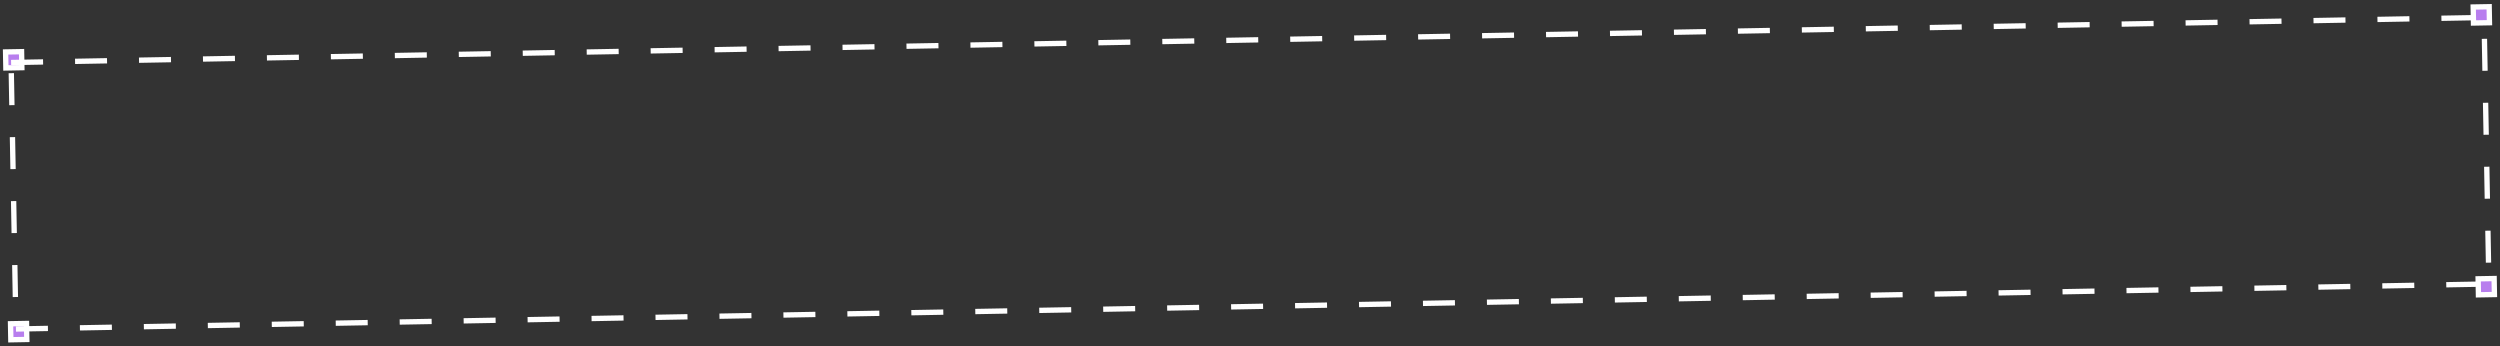 <?xml version="1.0" encoding="UTF-8"?> <svg xmlns="http://www.w3.org/2000/svg" width="469" height="65" viewBox="0 0 469 65" fill="none"><rect x="0" y="0" width="469" height="65" fill="#333333" stroke="none"/> <rect x="1.047" y="9.747" width="3" height="3" transform="rotate(-1.043 1.047 9.747)" fill="#B87EEE" stroke="white"></rect> <rect x="463.97" y="1.316" width="3" height="3" transform="rotate(-1.043 463.97 1.316)" fill="#B87EEE" stroke="white"></rect> <rect x="1.976" y="60.739" width="3" height="3" transform="rotate(-1.043 1.976 60.739)" fill="#B87EEE" stroke="white"></rect> <rect x="464.899" y="52.308" width="3" height="3" transform="rotate(-1.043 464.899 52.308)" fill="#B87EEE" stroke="white"></rect> <rect x="2.083" y="11.729" width="464" height="50" transform="rotate(-1.043 2.083 11.729)" stroke="white" stroke-dasharray="6 6"></rect> </svg> 